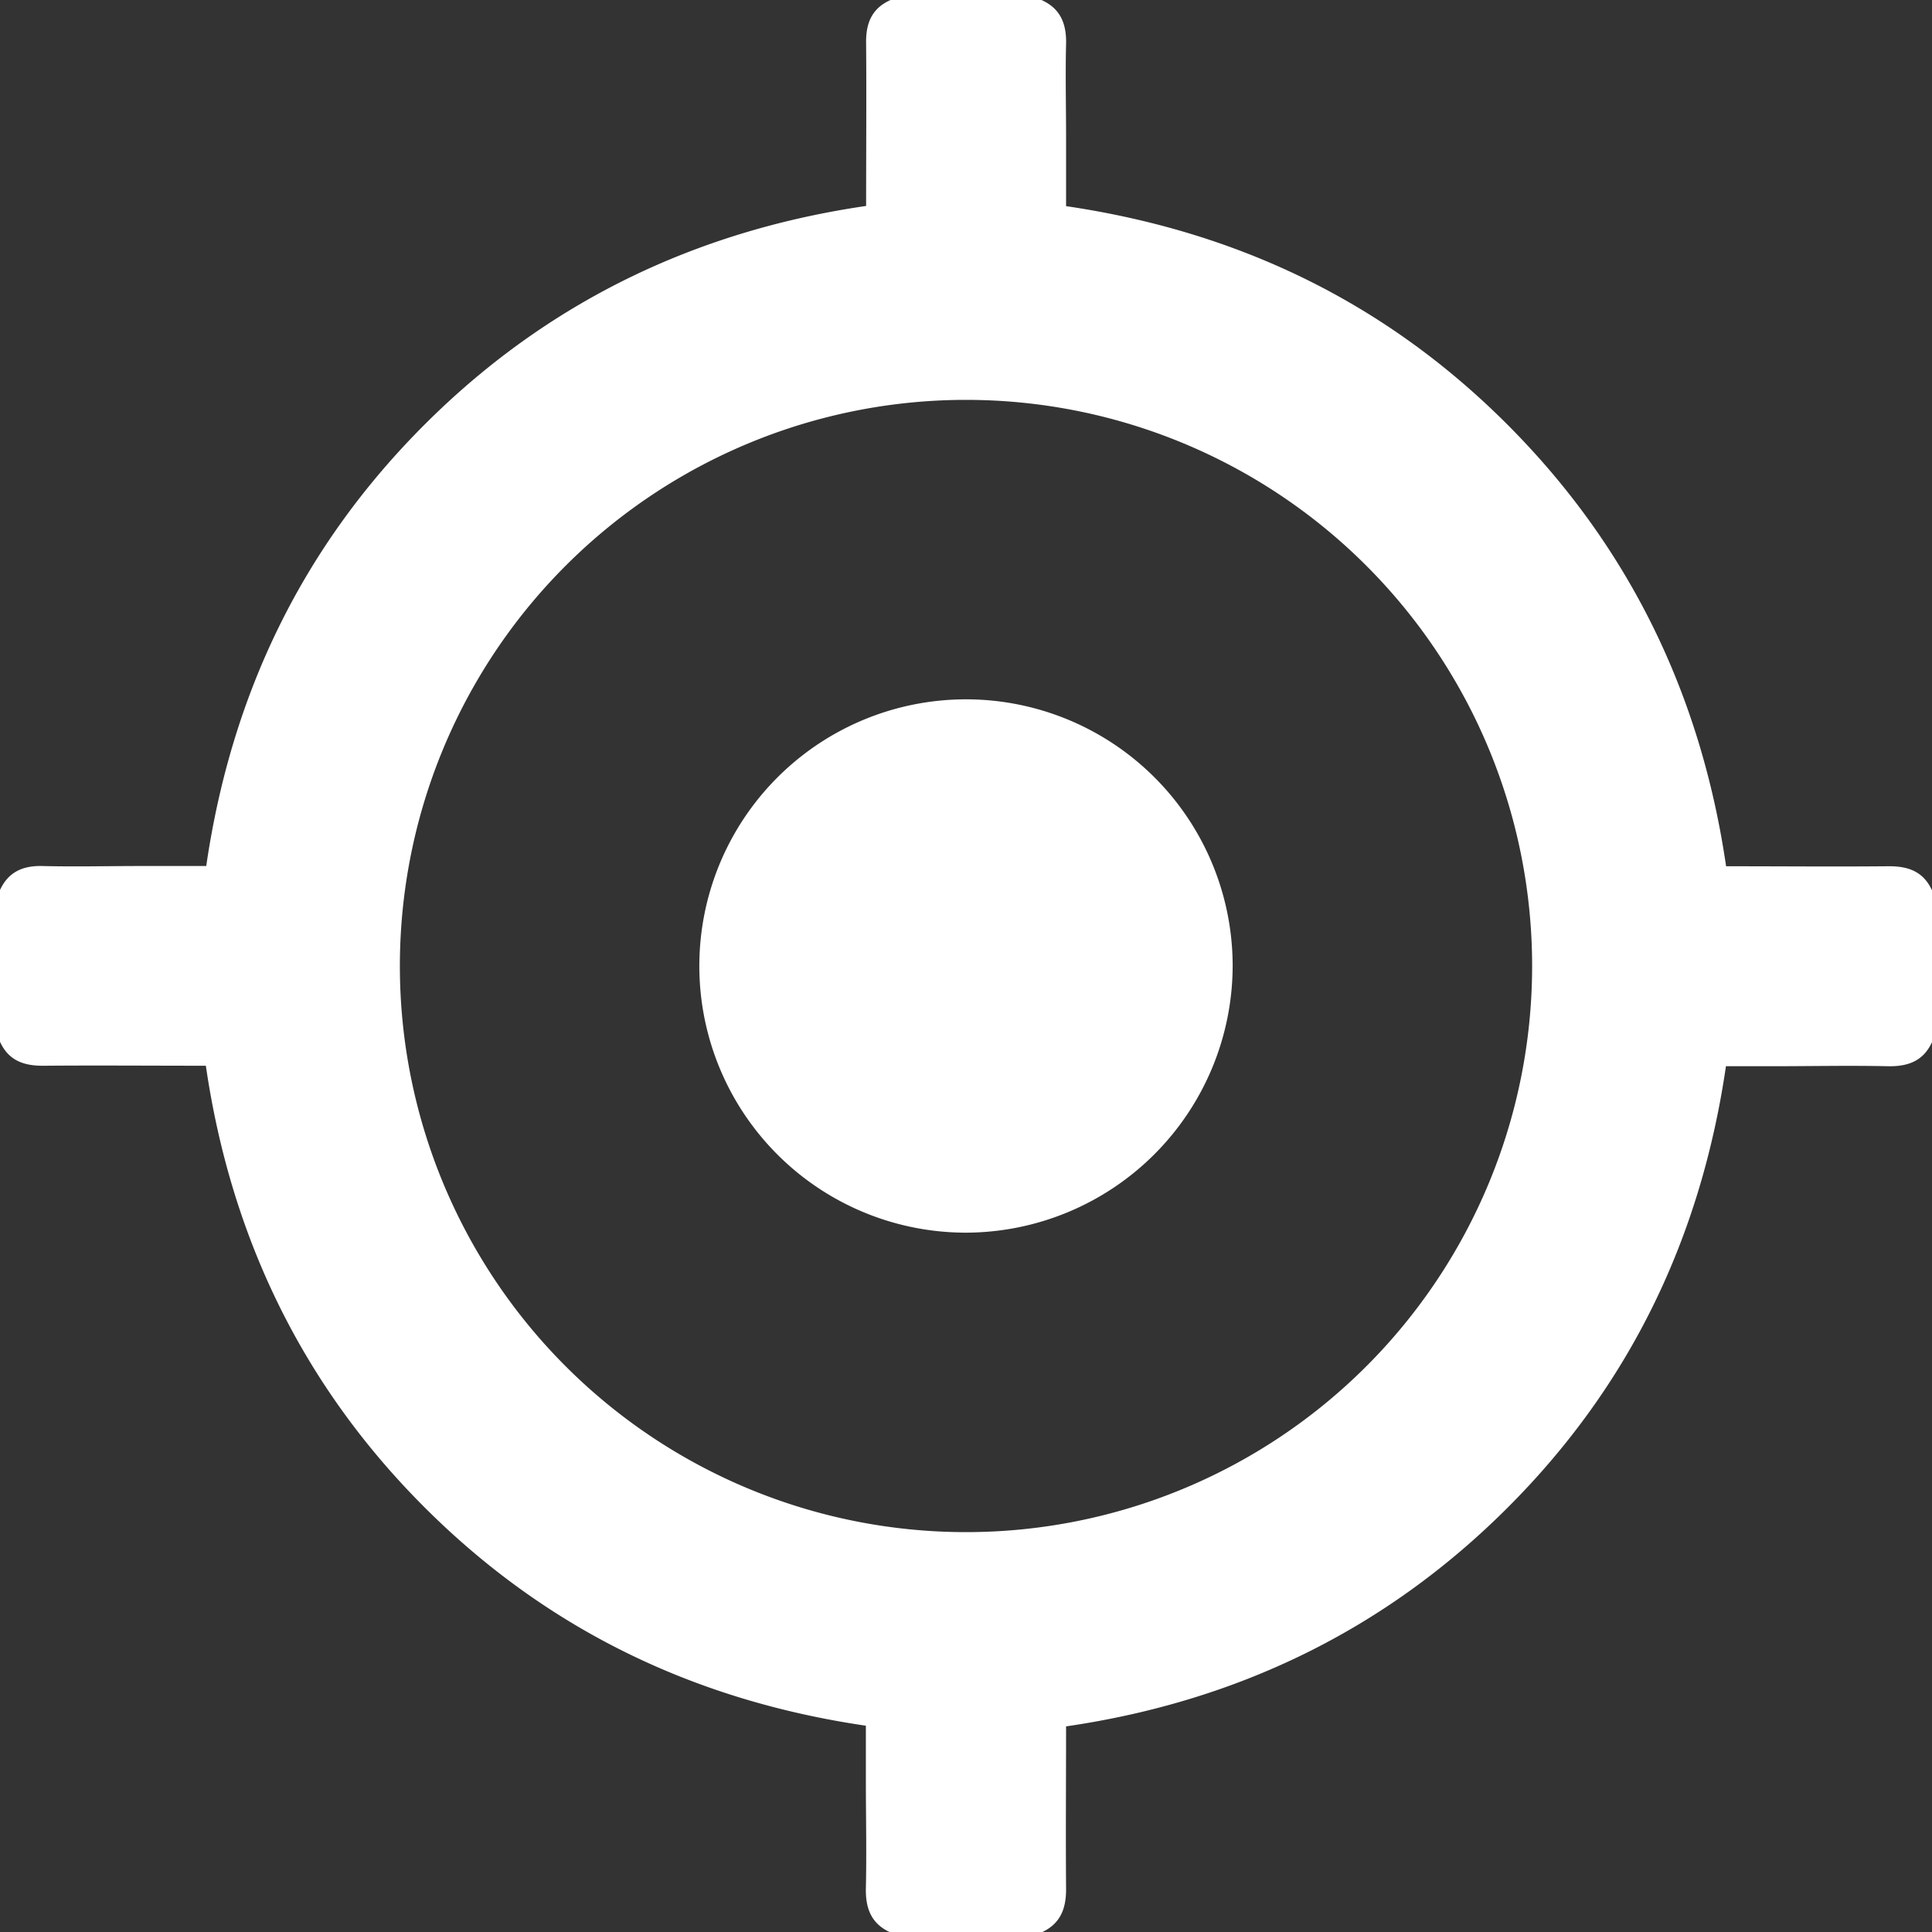 <svg id="Layer_1" data-name="Layer 1" xmlns="http://www.w3.org/2000/svg" width="400" height="400" viewBox="0 0 400 400"><rect x="0" y="0" width="400" height="400" fill="#333333" stroke="none"/><defs><style>.cls-1{fill:#fff;}</style></defs><title>geolocate</title><path class="cls-1" d="M184.38,0h31.24c4,1.79,5.21,5,5.1,9.18-.16,6.37,0,12.75,0,19.13V42.68c35.69,5.25,66.2,20,91.4,45.25s40.06,55.91,45.25,91.42c11.4,0,22.45.1,33.49,0,4.19-.06,7.4,1.07,9.18,5.08v31.24c-1.79,4-5,5.17-9.19,5.08-7.93-.17-15.87,0-23.81,0h-9.7c-5.23,35.71-20,66.21-45.23,91.42s-55.88,40.08-91.39,45.26c0,11.4-.09,22.45,0,33.49.05,4.18-1.13,7.38-5.11,9.18H184.38c-4-1.79-5.2-5-5.11-9.17.17-7.42,0-14.84,0-22.26V357.29c-35.68-5.23-66.19-20.05-91.39-45.23s-40.08-55.89-45.26-91.41c-11.4,0-22.45-.09-33.49,0-4.18.06-7.4-1.06-9.18-5.08V184.38c1.71-3.8,4.7-5.17,8.78-5.08,6.77.17,13.54,0,20.3,0H42.7c5.21-35.71,20-66.21,45.22-91.41s55.9-40.07,91.4-45.25c0-11.42.09-22.47,0-33.52C179.22,5,180.37,1.78,184.38,0ZM82.79,199.91A117.21,117.21,0,1,0,200.13,82.79,117.21,117.21,0,0,0,82.79,199.91Z"/><path class="cls-1" d="M200.14,255.21A55.21,55.21,0,1,1,255.21,200,55.37,55.37,0,0,1,200.14,255.21Z"/></svg>